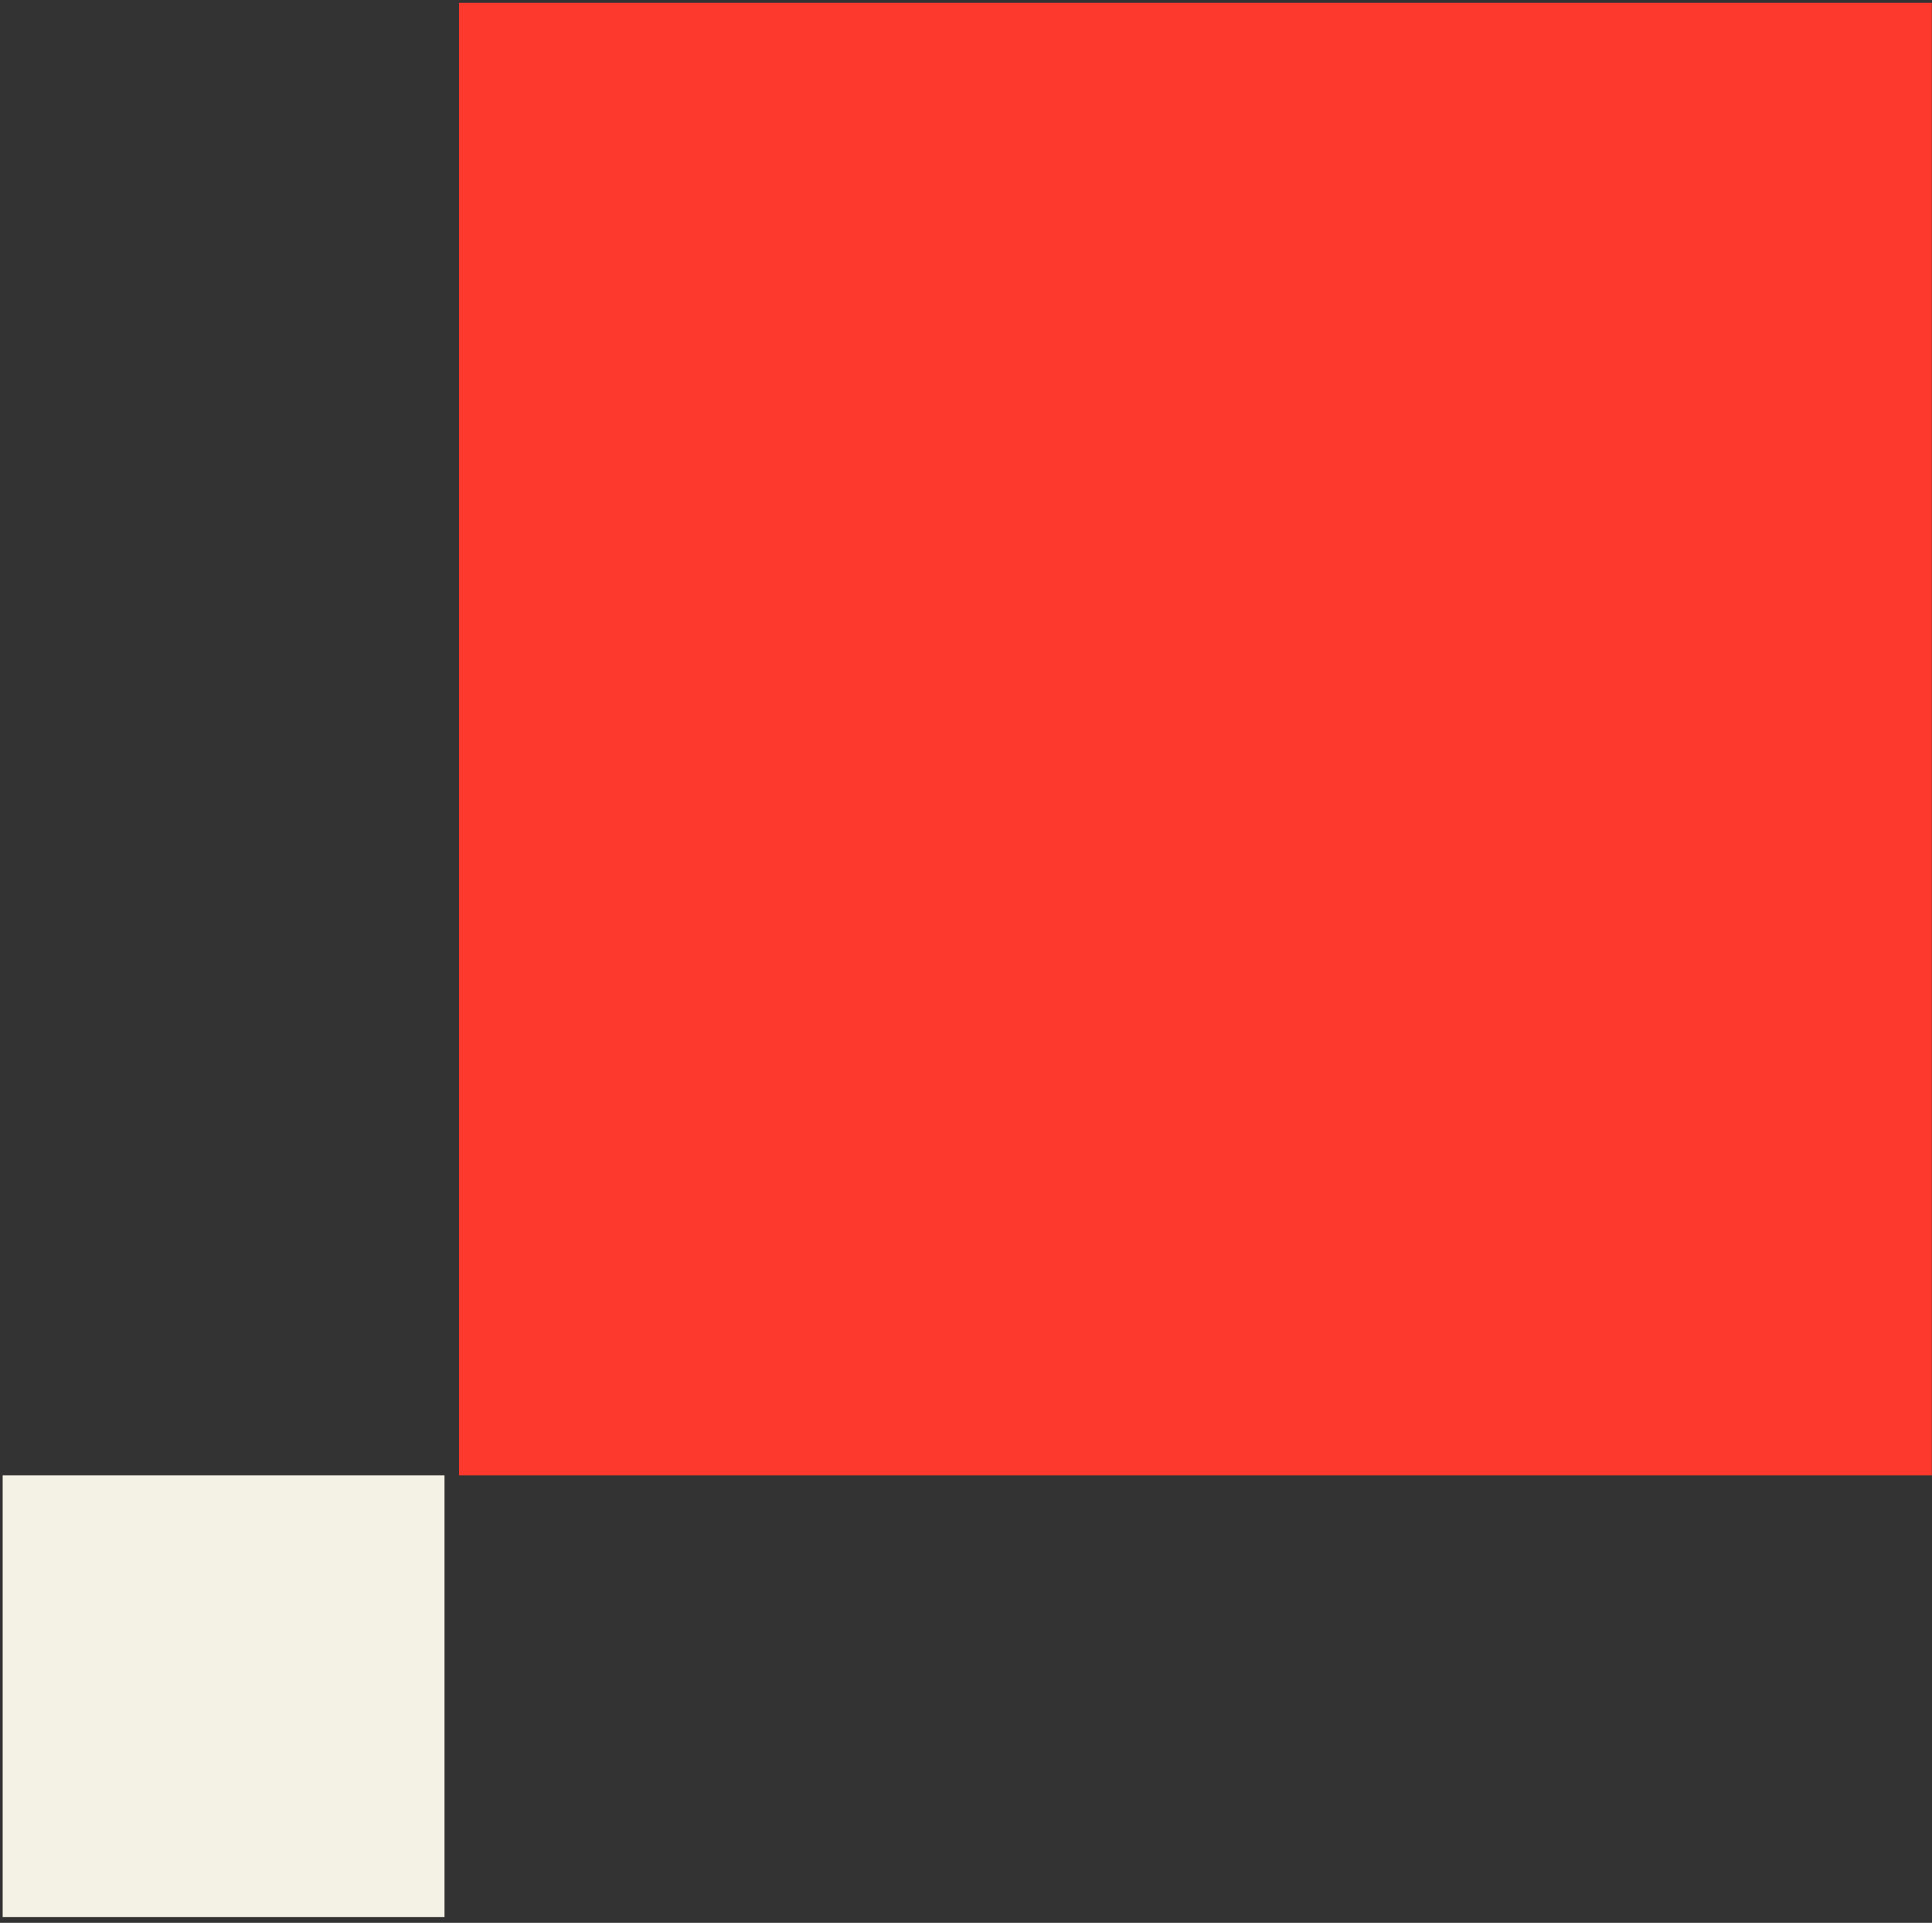 <svg xmlns="http://www.w3.org/2000/svg" width="223" height="222" viewBox="0 0 223 222" fill="none"><rect x="0" y="0" width="223" height="222" fill="#333333" stroke="none"/><g clip-path="url(#clip0_189_58)"><path d="M222.98 0.328H52.98V170.328H222.98V0.328Z" fill="#FD382D"></path><path d="M51.307 170.328H0.307V221.328H51.307V170.328Z" fill="#F4F1E5"></path></g><defs><clipPath id="clip0_189_58"><rect width="223" height="222" fill="white"></rect></clipPath></defs></svg>